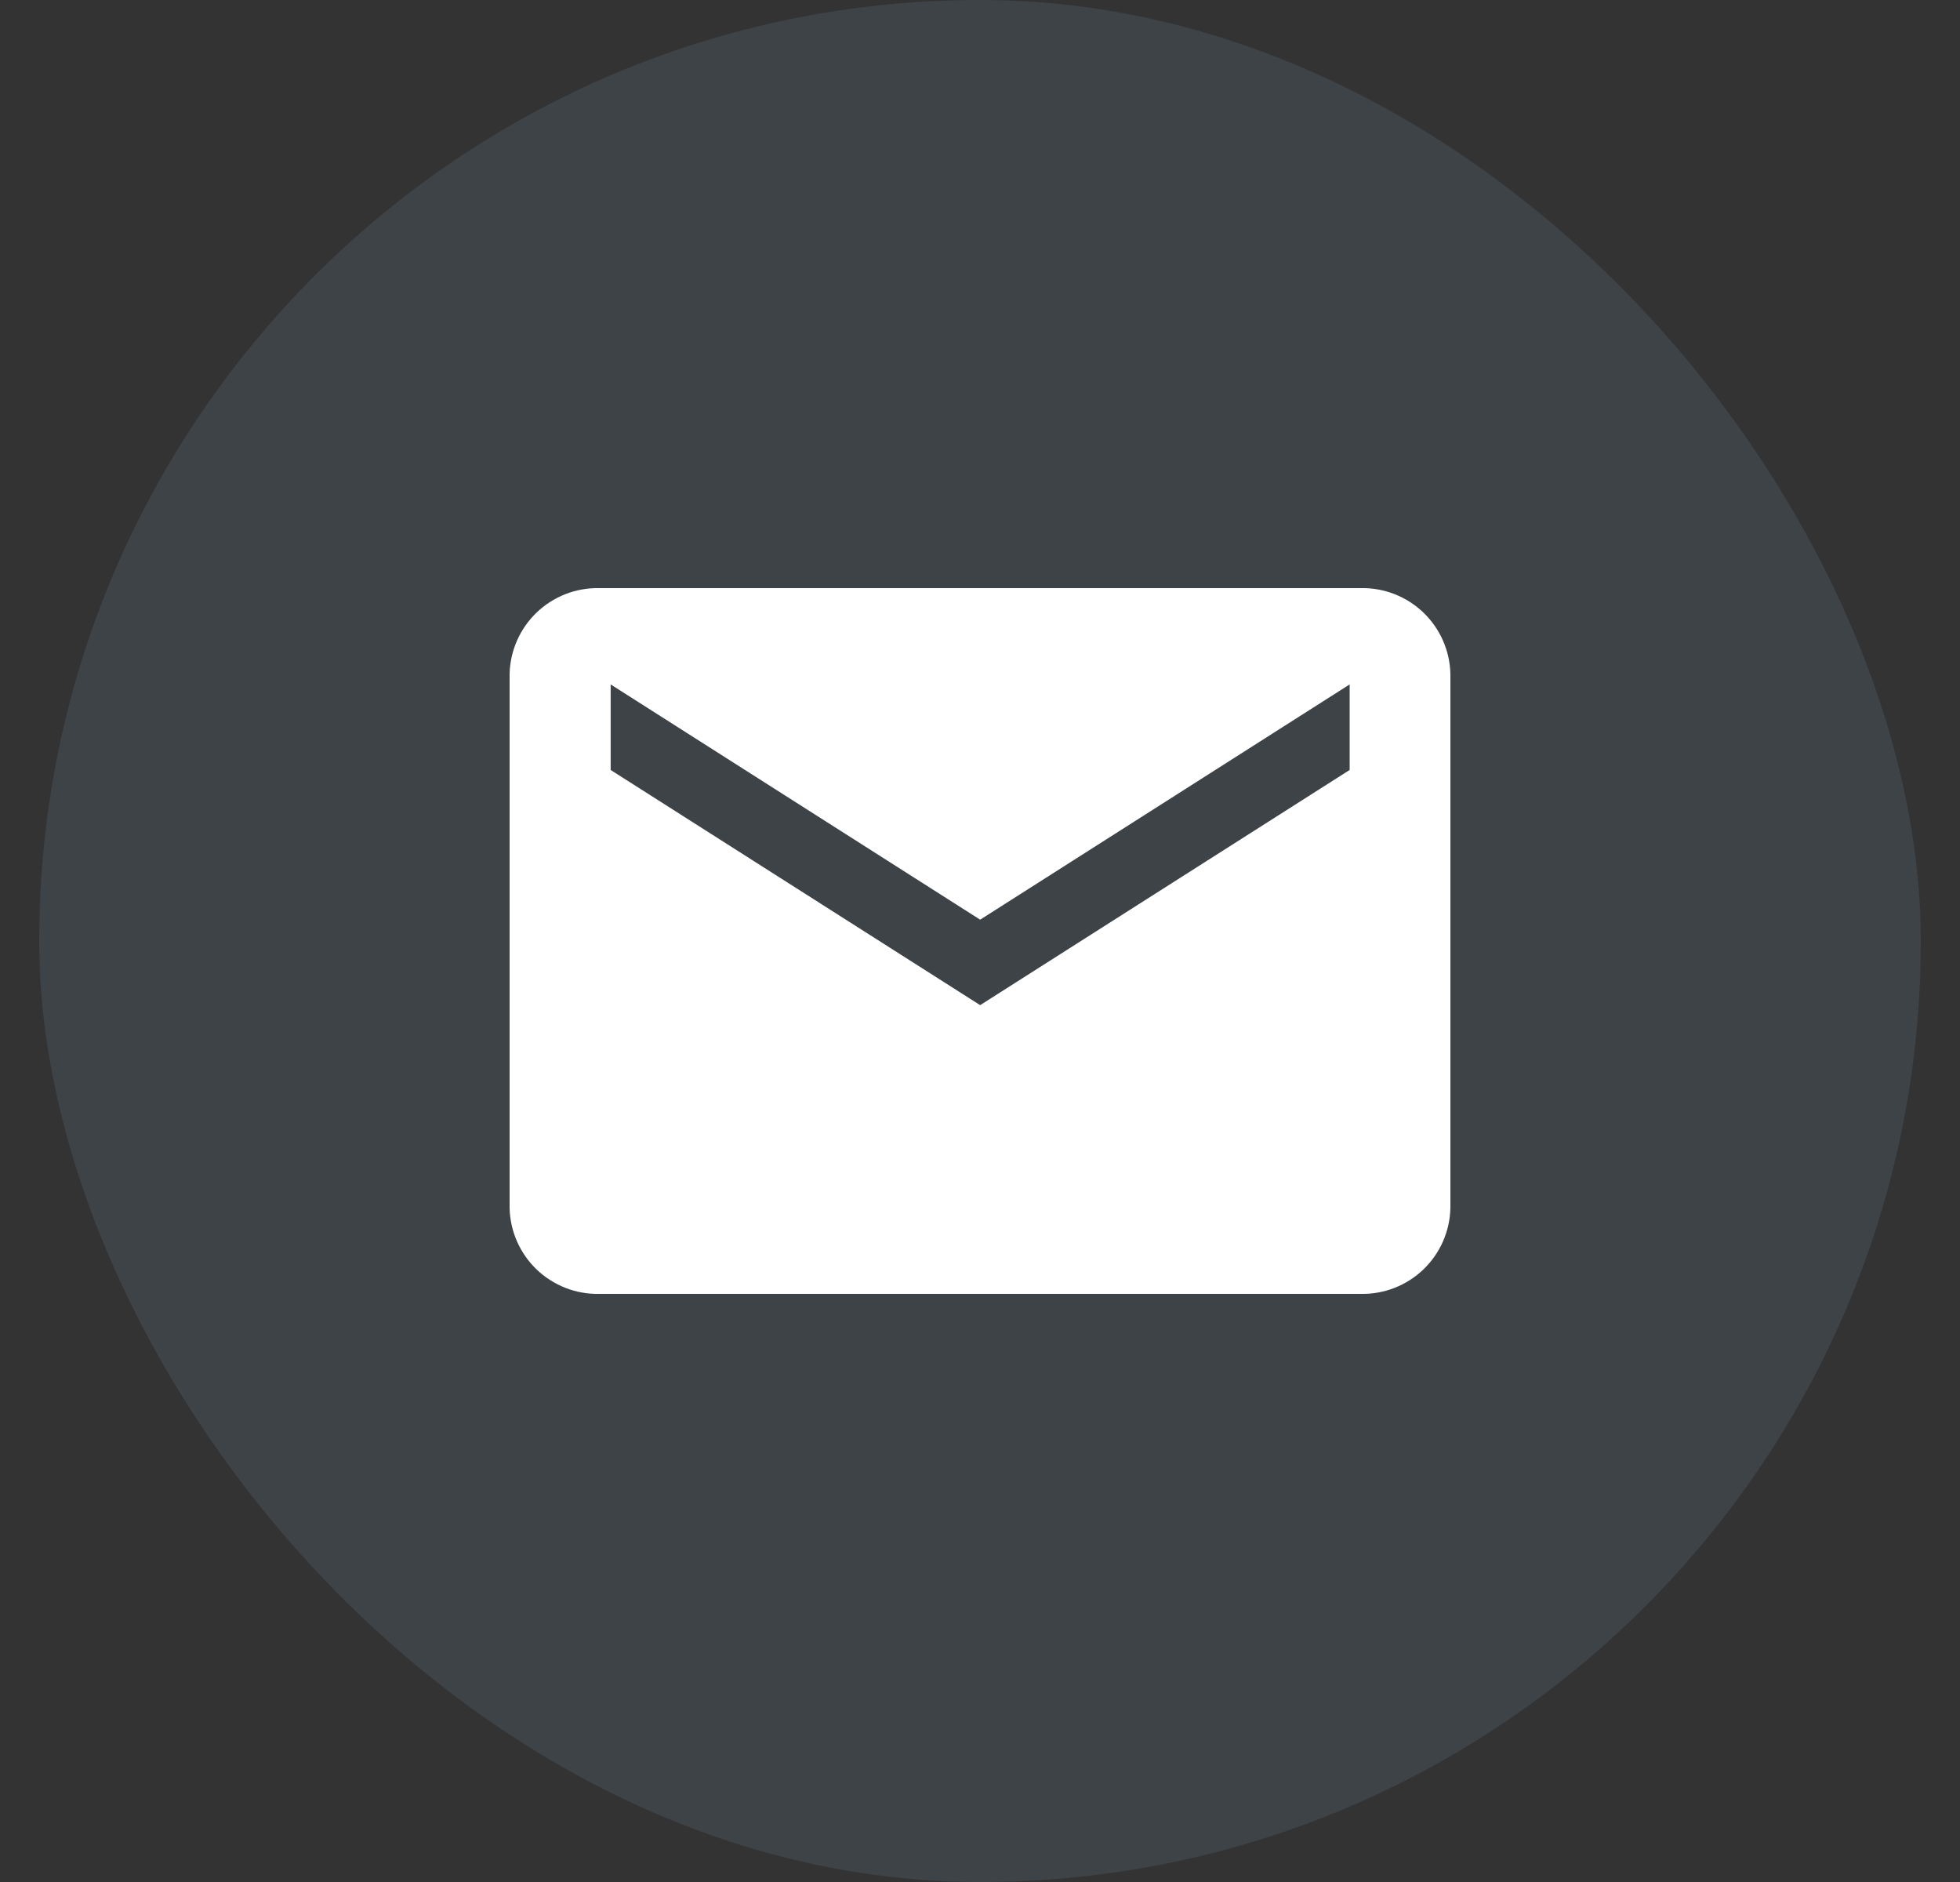 <svg width="25" height="24" viewBox="0 0 25 24" fill="none" xmlns="http://www.w3.org/2000/svg">
<rect x="0" y="0" width="25" height="24" fill="#333333" stroke="none"/>
<rect x="0.5" width="24" height="24" rx="12" fill="#7C98B9" fill-opacity="0.16"/>
<path d="M17.358 7.5H7.642C7.346 7.494 7.06 7.606 6.846 7.81C6.632 8.015 6.508 8.295 6.5 8.591V15.409C6.508 15.705 6.632 15.985 6.846 16.19C7.06 16.394 7.346 16.506 7.642 16.5H17.358C17.654 16.506 17.94 16.394 18.154 16.19C18.368 15.985 18.492 15.705 18.5 15.409V8.591C18.492 8.295 18.368 8.015 18.154 7.81C17.94 7.606 17.654 7.494 17.358 7.5ZM17.215 9.819L12.502 12.818L7.789 9.819V8.728L12.502 11.728L17.215 8.728V9.819Z" fill="white"/>
</svg>
